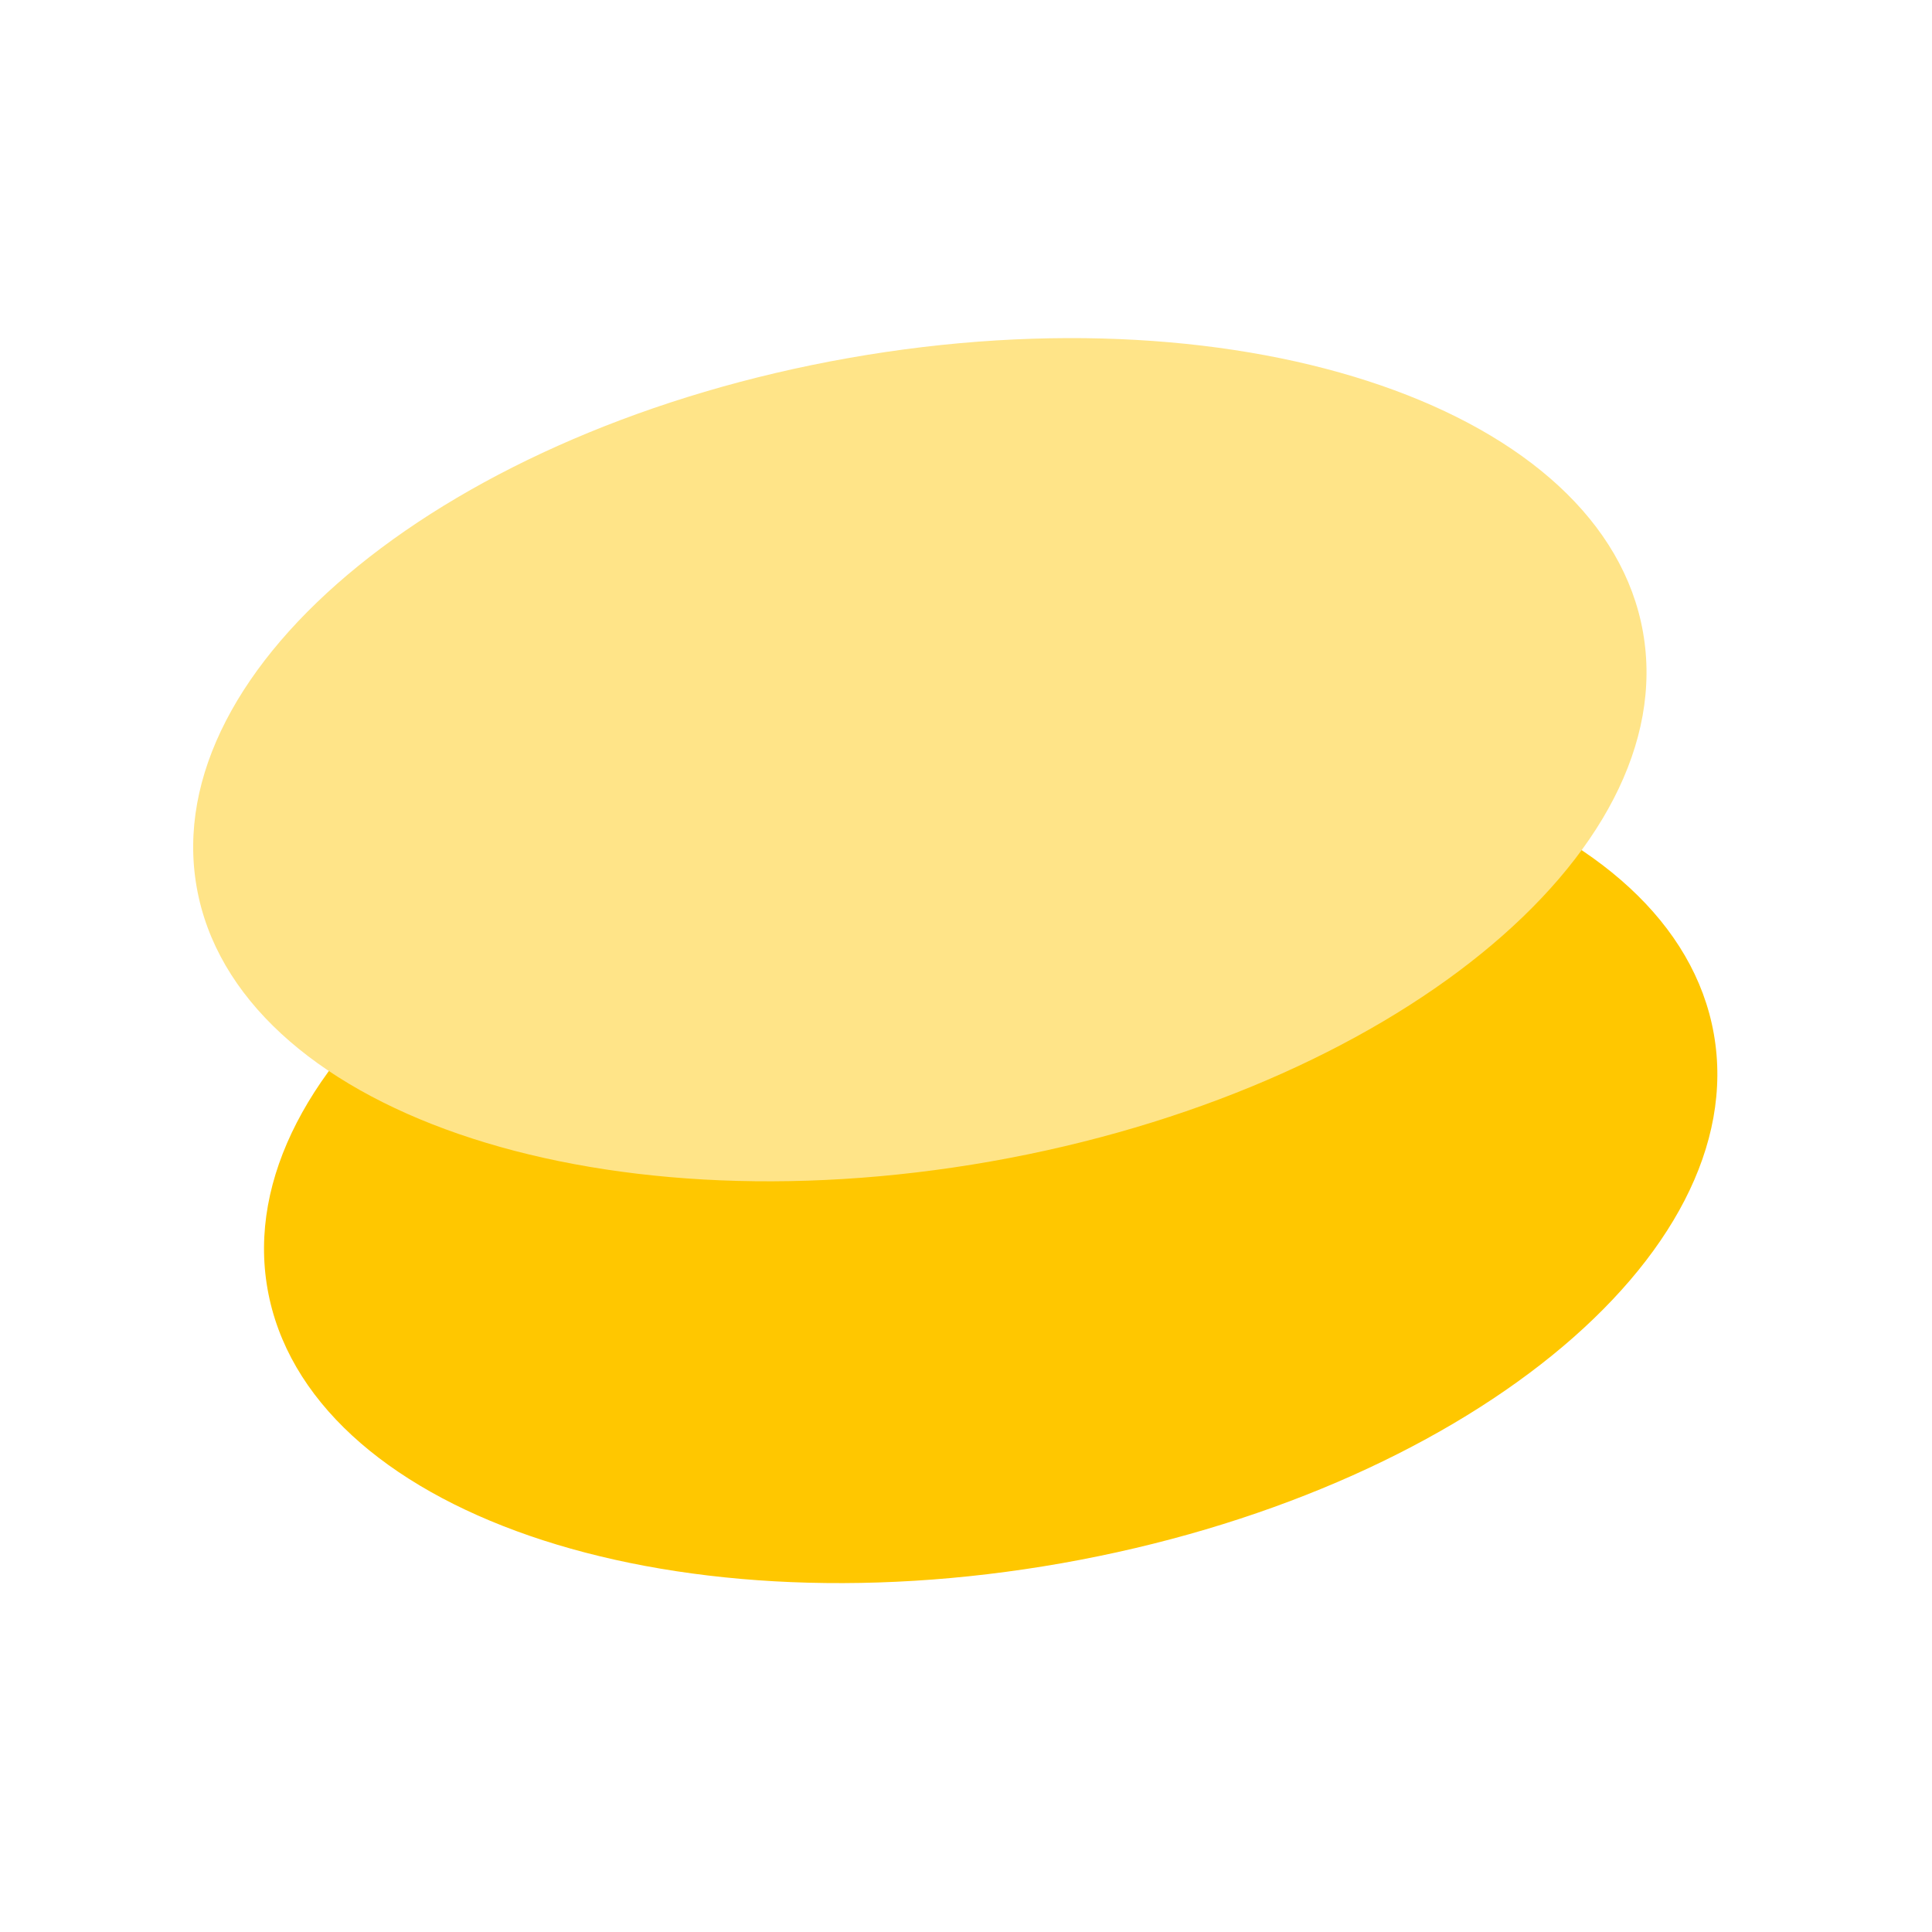 <svg width="36" height="36" viewBox="0 0 36 36" fill="none" xmlns="http://www.w3.org/2000/svg">
<g id="Cymbal Logo">
<g id="Vector">
<path d="M31.935 19.267C32.664 23.401 27.222 27.816 19.78 29.129C12.338 30.441 5.714 28.153 4.985 24.018C4.256 19.884 9.698 15.469 17.14 14.156C24.582 12.844 31.206 15.132 31.935 19.267Z" fill="#FFC700"/>
<path d="M30.615 11.78C31.344 15.914 25.902 20.33 18.46 21.642C11.018 22.954 4.394 20.666 3.665 16.532C2.936 12.398 8.378 7.982 15.82 6.67C23.262 5.358 29.886 7.646 30.615 11.78Z" fill="#FFE488"/>
</g>
</g>
</svg>
